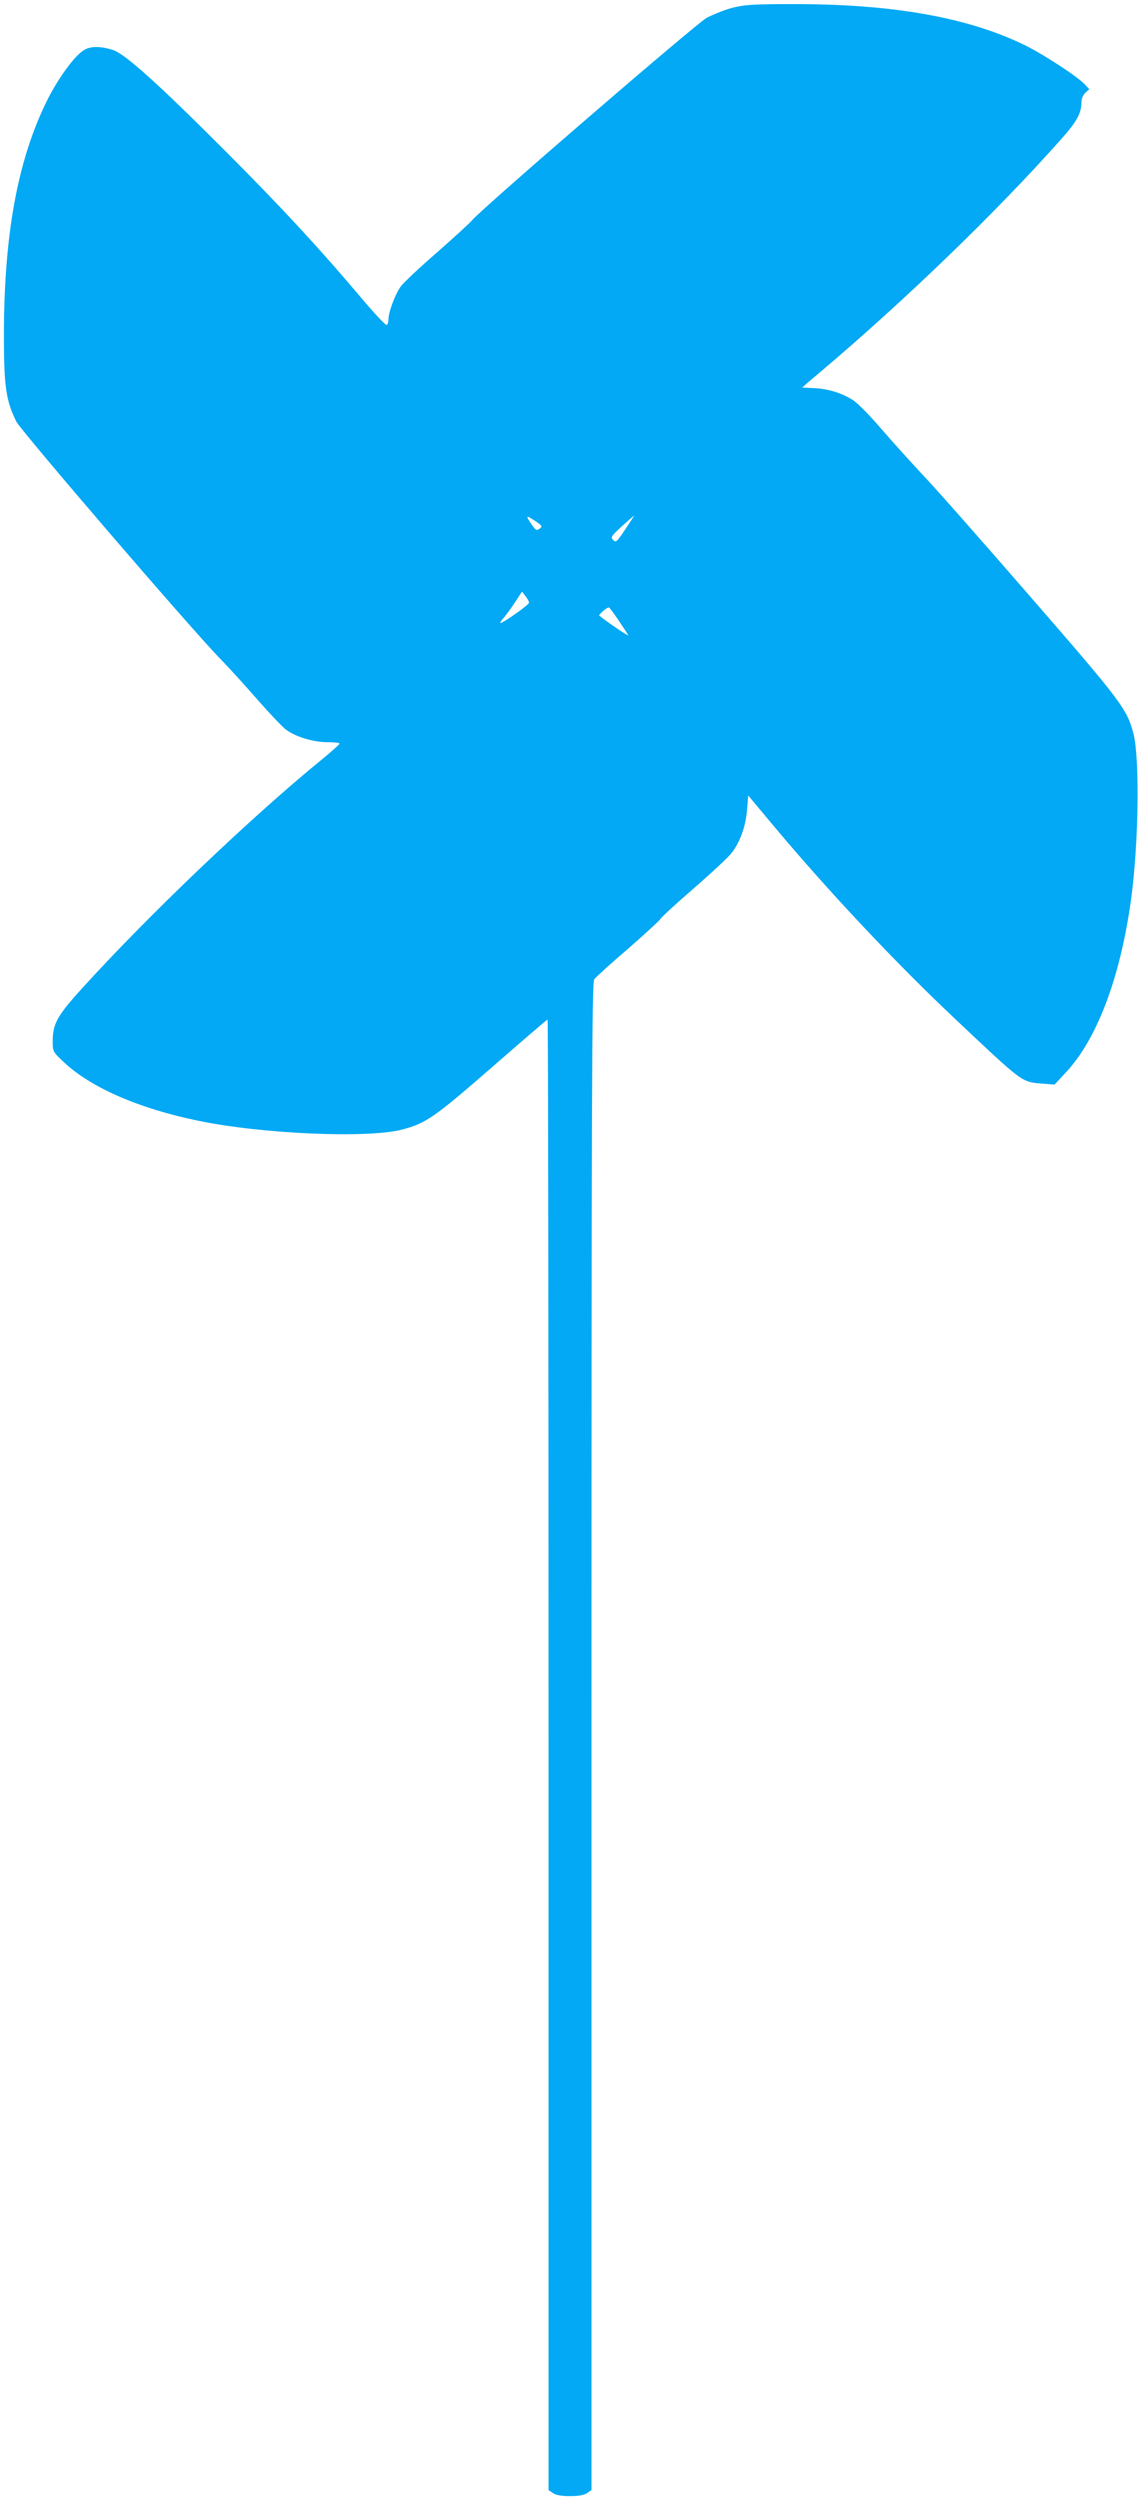 <?xml version="1.0" standalone="no"?>
<!DOCTYPE svg PUBLIC "-//W3C//DTD SVG 20010904//EN"
 "http://www.w3.org/TR/2001/REC-SVG-20010904/DTD/svg10.dtd">
<svg version="1.0" xmlns="http://www.w3.org/2000/svg"
 width="585pt" height="1280pt" viewBox="0 0 585 1280"
 preserveAspectRatio="xMidYMid meet">
<g transform="translate(0,1280) scale(0.1,-0.1)"
fill="#03a9f4" stroke="none">
<path d="M3751 12760 c-41 -11 -100 -35 -132 -52 -55 -31 -1148 -973 -1200
-1035 -13 -16 -95 -90 -181 -166 -87 -75 -169 -153 -183 -171 -29 -38 -65
-133 -65 -170 0 -14 -4 -27 -9 -30 -5 -3 -65 61 -133 142 -213 252 -403 457
-673 728 -368 369 -537 521 -599 539 -66 20 -115 19 -148 -3 -49 -30 -137
-153 -192 -267 -147 -302 -216 -682 -216 -1195 0 -259 11 -333 64 -439 27 -51
883 -1048 1046 -1216 48 -49 135 -145 194 -213 59 -67 122 -133 140 -147 49
-37 140 -65 213 -65 34 0 63 -3 62 -7 0 -5 -39 -39 -86 -78 -364 -296 -899
-807 -1236 -1179 -126 -139 -147 -179 -147 -270 0 -49 2 -53 59 -106 138 -129
384 -236 686 -298 325 -68 867 -91 1042 -46 124 32 166 61 461 318 155 135
284 246 287 246 3 0 5 -1694 5 -3764 l0 -3765 22 -15 c15 -11 45 -16 88 -16
43 0 73 5 88 16 l22 15 0 3857 c0 3301 2 3860 14 3878 8 11 86 82 175 158 88
77 162 145 165 152 3 7 78 76 168 154 90 78 177 159 195 182 43 54 74 138 80
224 l6 71 122 -146 c286 -342 632 -710 939 -999 349 -329 338 -321 444 -330
l64 -5 56 60 c160 169 281 487 336 888 39 285 45 722 12 850 -33 125 -63 165
-521 692 -242 279 -489 559 -550 623 -60 64 -157 171 -215 238 -58 68 -125
137 -150 153 -55 36 -128 59 -203 62 -31 1 -57 3 -57 3 0 1 39 35 87 75 437
369 907 823 1235 1192 86 96 108 137 108 198 0 14 9 34 20 44 l20 18 -22 24
c-40 43 -227 164 -321 208 -292 139 -676 205 -1177 204 -199 0 -246 -3 -309
-19z m-987 -2667 c-15 -11 -20 -8 -41 22 -32 47 -29 49 18 18 37 -25 39 -28
23 -40z m439 -3 c-42 -64 -48 -69 -62 -55 -14 14 -10 20 44 70 33 30 61 54 63
55 1 0 -19 -32 -45 -70z m-493 -376 c0 -10 -132 -104 -147 -104 -3 0 3 10 14
23 11 12 38 48 59 80 l38 58 18 -23 c10 -13 18 -28 18 -34z m460 -92 c25 -37
47 -71 49 -75 2 -7 -113 71 -149 101 -6 4 38 42 49 42 3 0 26 -31 51 -68z"/>
</g>
</svg>
